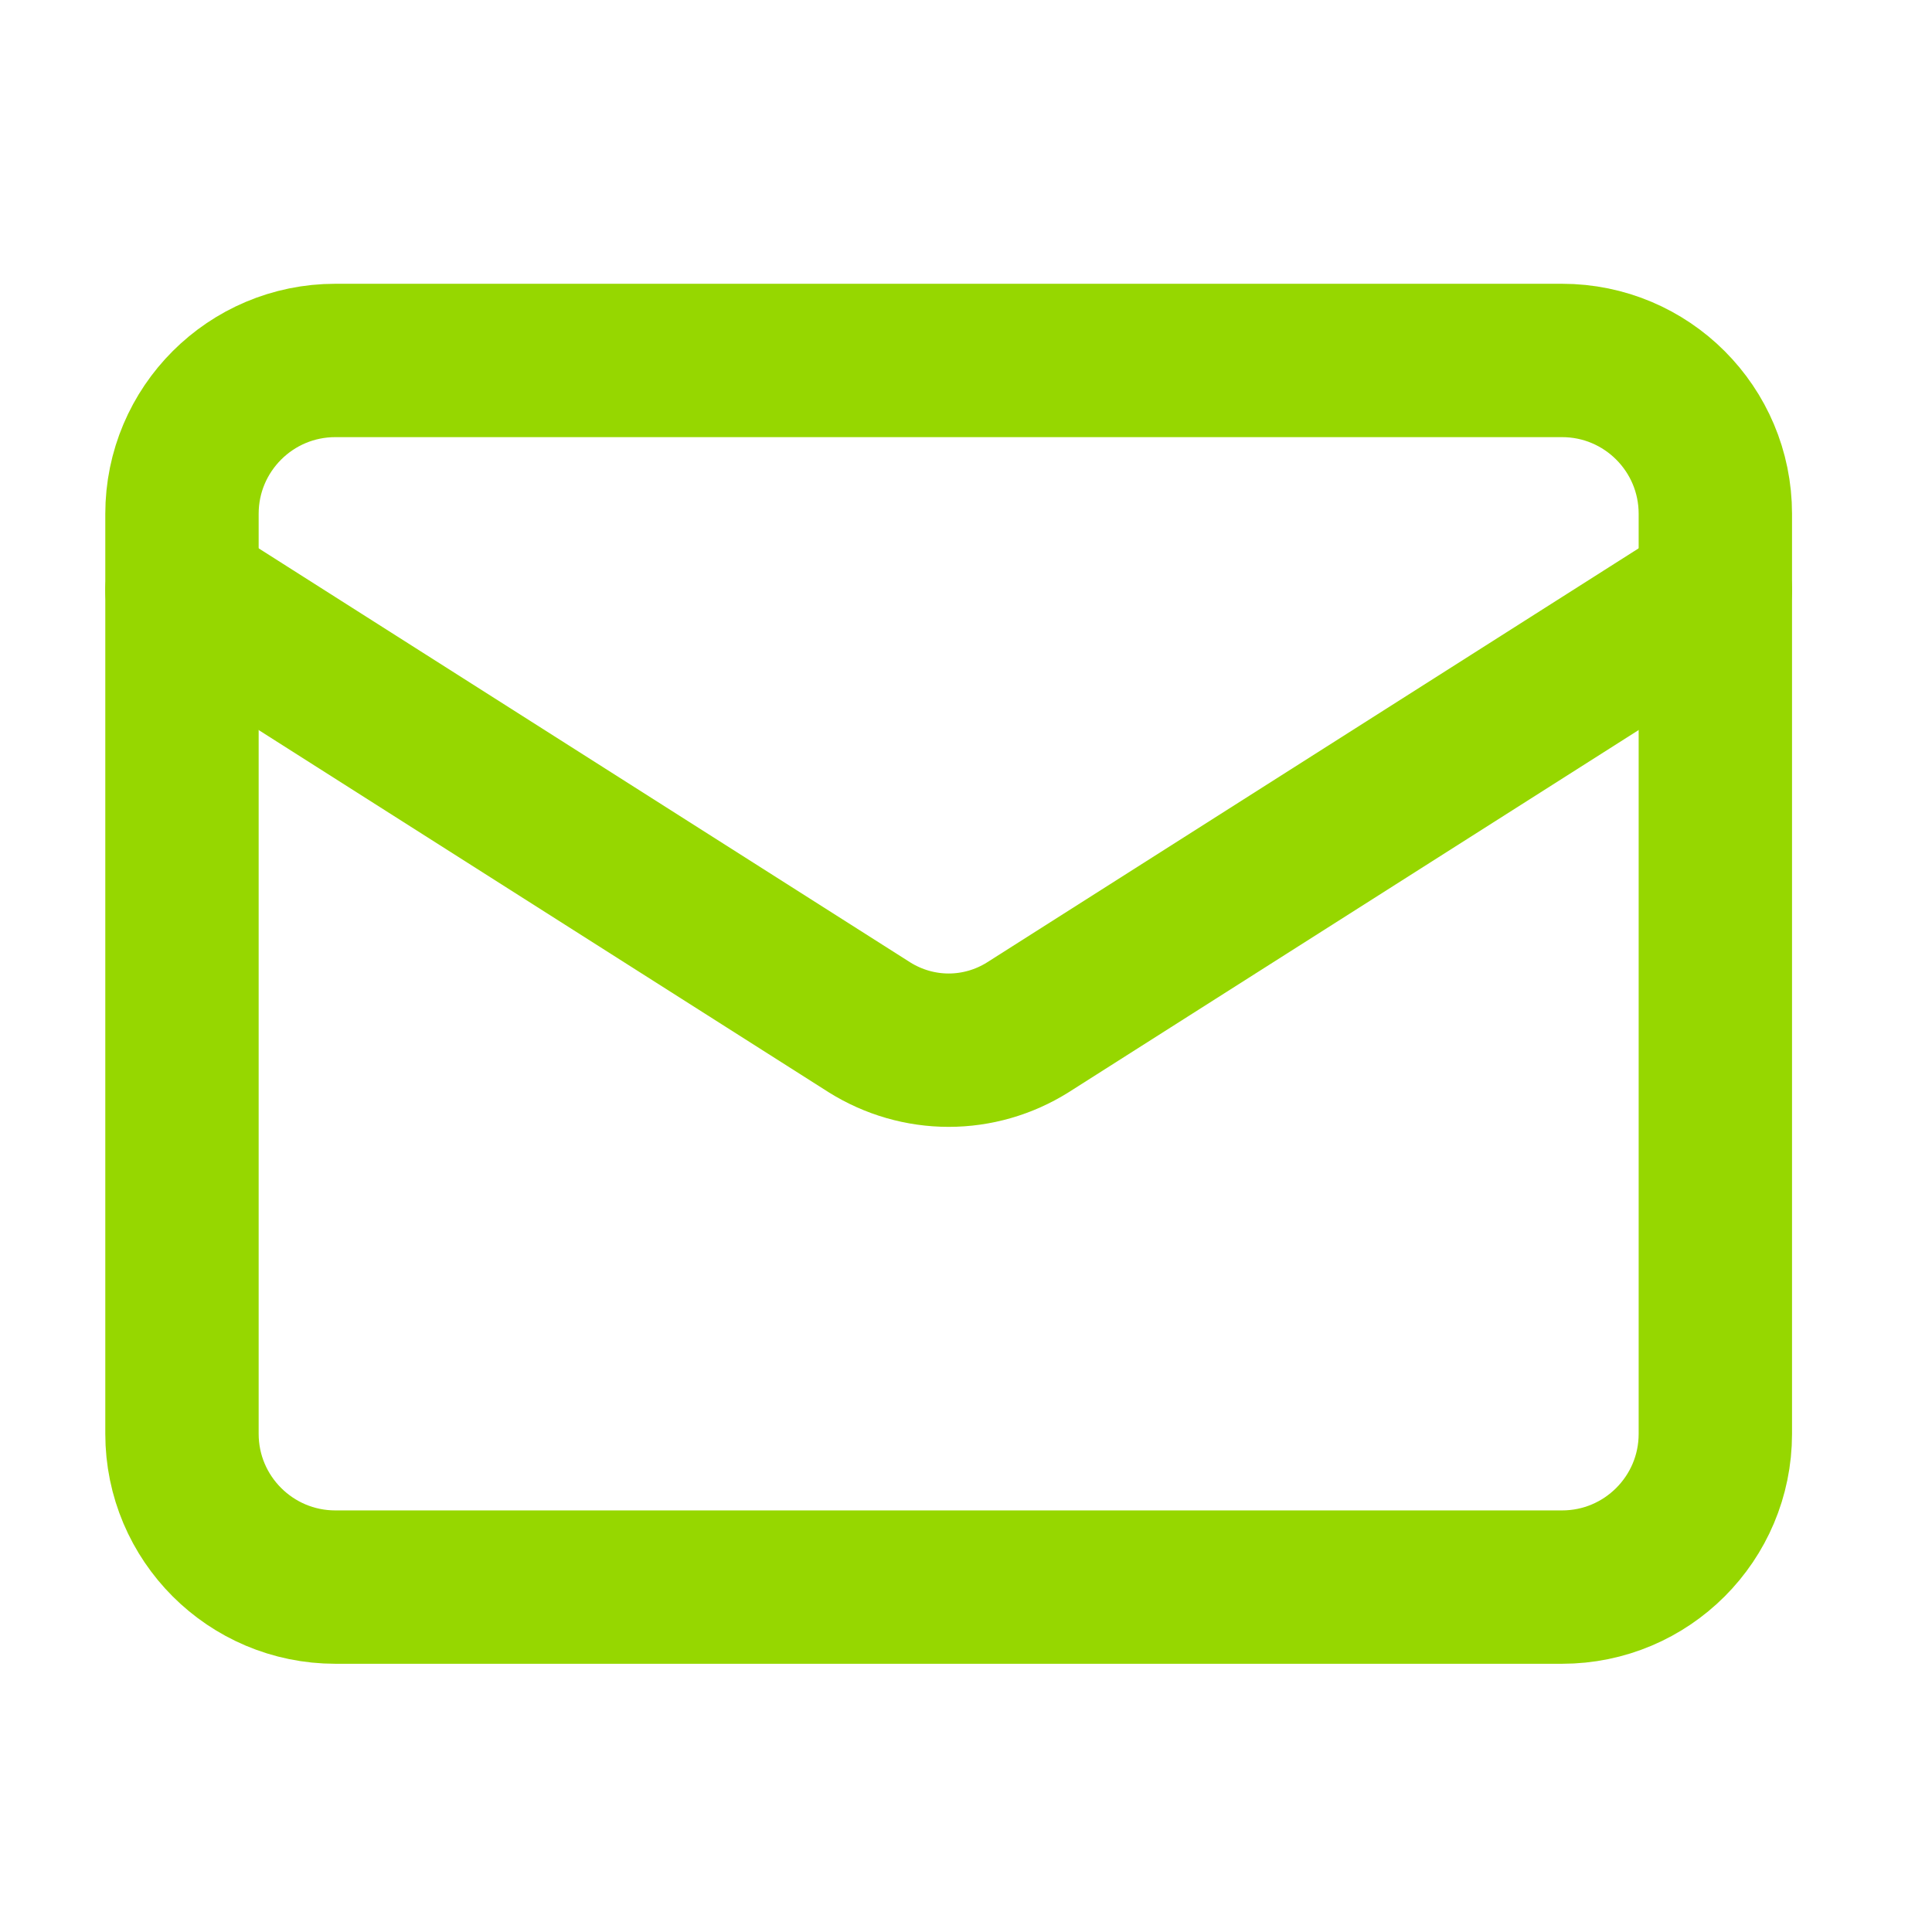 <svg width="21" height="21" viewBox="0 0 21 21" fill="none" xmlns="http://www.w3.org/2000/svg">
<path d="M16.979 3.918H3.645C2.725 3.918 1.978 4.664 1.978 5.585V15.585C1.978 16.505 2.725 17.251 3.645 17.251H16.979C17.899 17.251 18.645 16.505 18.645 15.585V5.585C18.645 4.664 17.899 3.918 16.979 3.918Z" stroke="#96D700" stroke-width="1.667" stroke-linecap="round" stroke-linejoin="round"/>
<path d="M18.645 6.418L11.17 11.168C10.913 11.329 10.615 11.415 10.312 11.415C10.008 11.415 9.711 11.329 9.453 11.168L1.978 6.418" stroke="#96D700" stroke-width="1.667" stroke-linecap="round" stroke-linejoin="round"/>
</svg>
